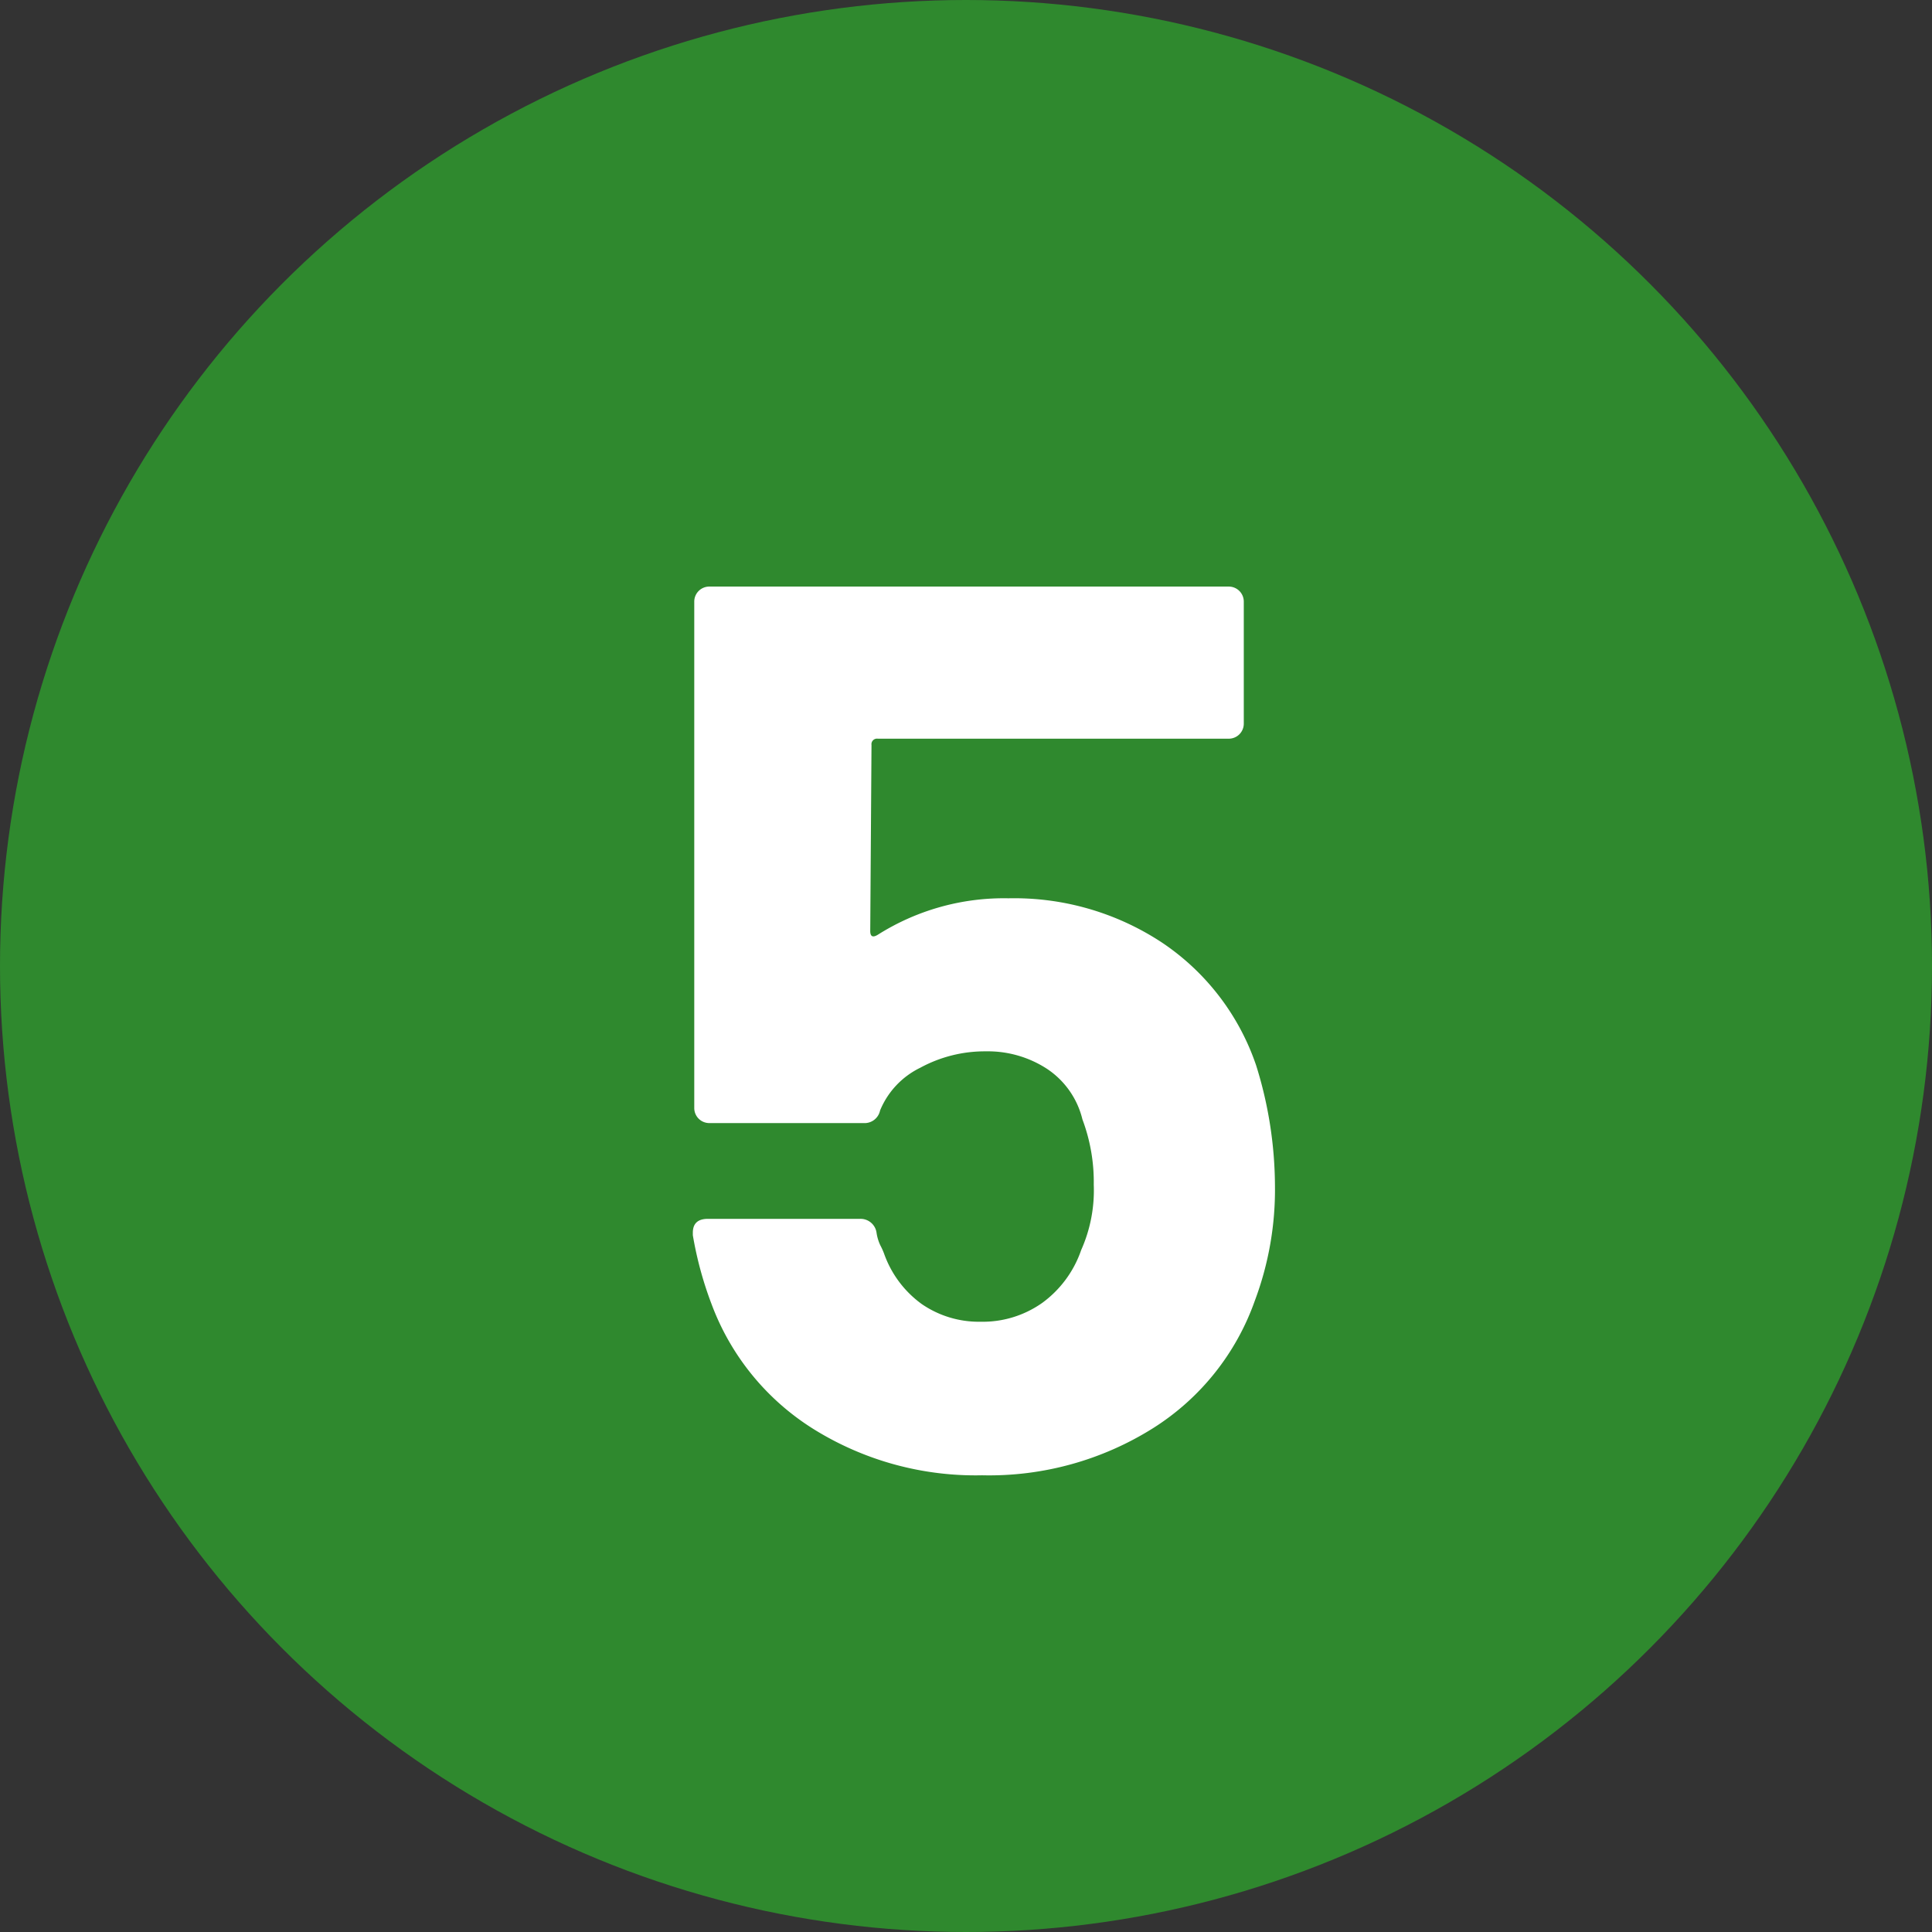 <svg xmlns="http://www.w3.org/2000/svg" width="23" height="23"><rect width="100%" height="100%" fill="#333333" stroke="none"/><circle data-name="楕円形 13" cx="11.5" cy="11.5" r="11.5" fill="#2f892e"/><path data-name="パス 8263" d="M14.954 12.683a4.847 4.847 0 01.224 1.422 3.761 3.761 0 01-.239 1.378 2.957 2.957 0 01-1.212 1.519 3.665 3.665 0 01-2.035.561 3.647 3.647 0 01-2-.546 2.978 2.978 0 01-1.22-1.489 4.342 4.342 0 01-.224-.823v-.03q0-.165.18-.165h1.812a.192.192 0 01.195.165.532.532 0 00.045.15.821.821 0 01.045.1 1.258 1.258 0 00.449.6 1.2 1.2 0 00.7.21 1.229 1.229 0 00.733-.224 1.3 1.3 0 00.464-.629 1.744 1.744 0 00.15-.778 2.122 2.122 0 00-.135-.778 1.006 1.006 0 00-.419-.6 1.291 1.291 0 00-.733-.21 1.608 1.608 0 00-.778.195.981.981 0 00-.479.509.188.188 0 01-.195.15H8.445a.179.179 0 01-.18-.18V7.163a.179.179 0 01.18-.18h6.182a.179.179 0 01.18.18v1.451a.179.179 0 01-.18.18H10.45a.066.066 0 00-.075.075l-.015 2.214q0 .1.09.045a2.809 2.809 0 011.556-.434 3.194 3.194 0 011.833.531 2.869 2.869 0 011.115 1.458z" fill="#fff"/></svg>